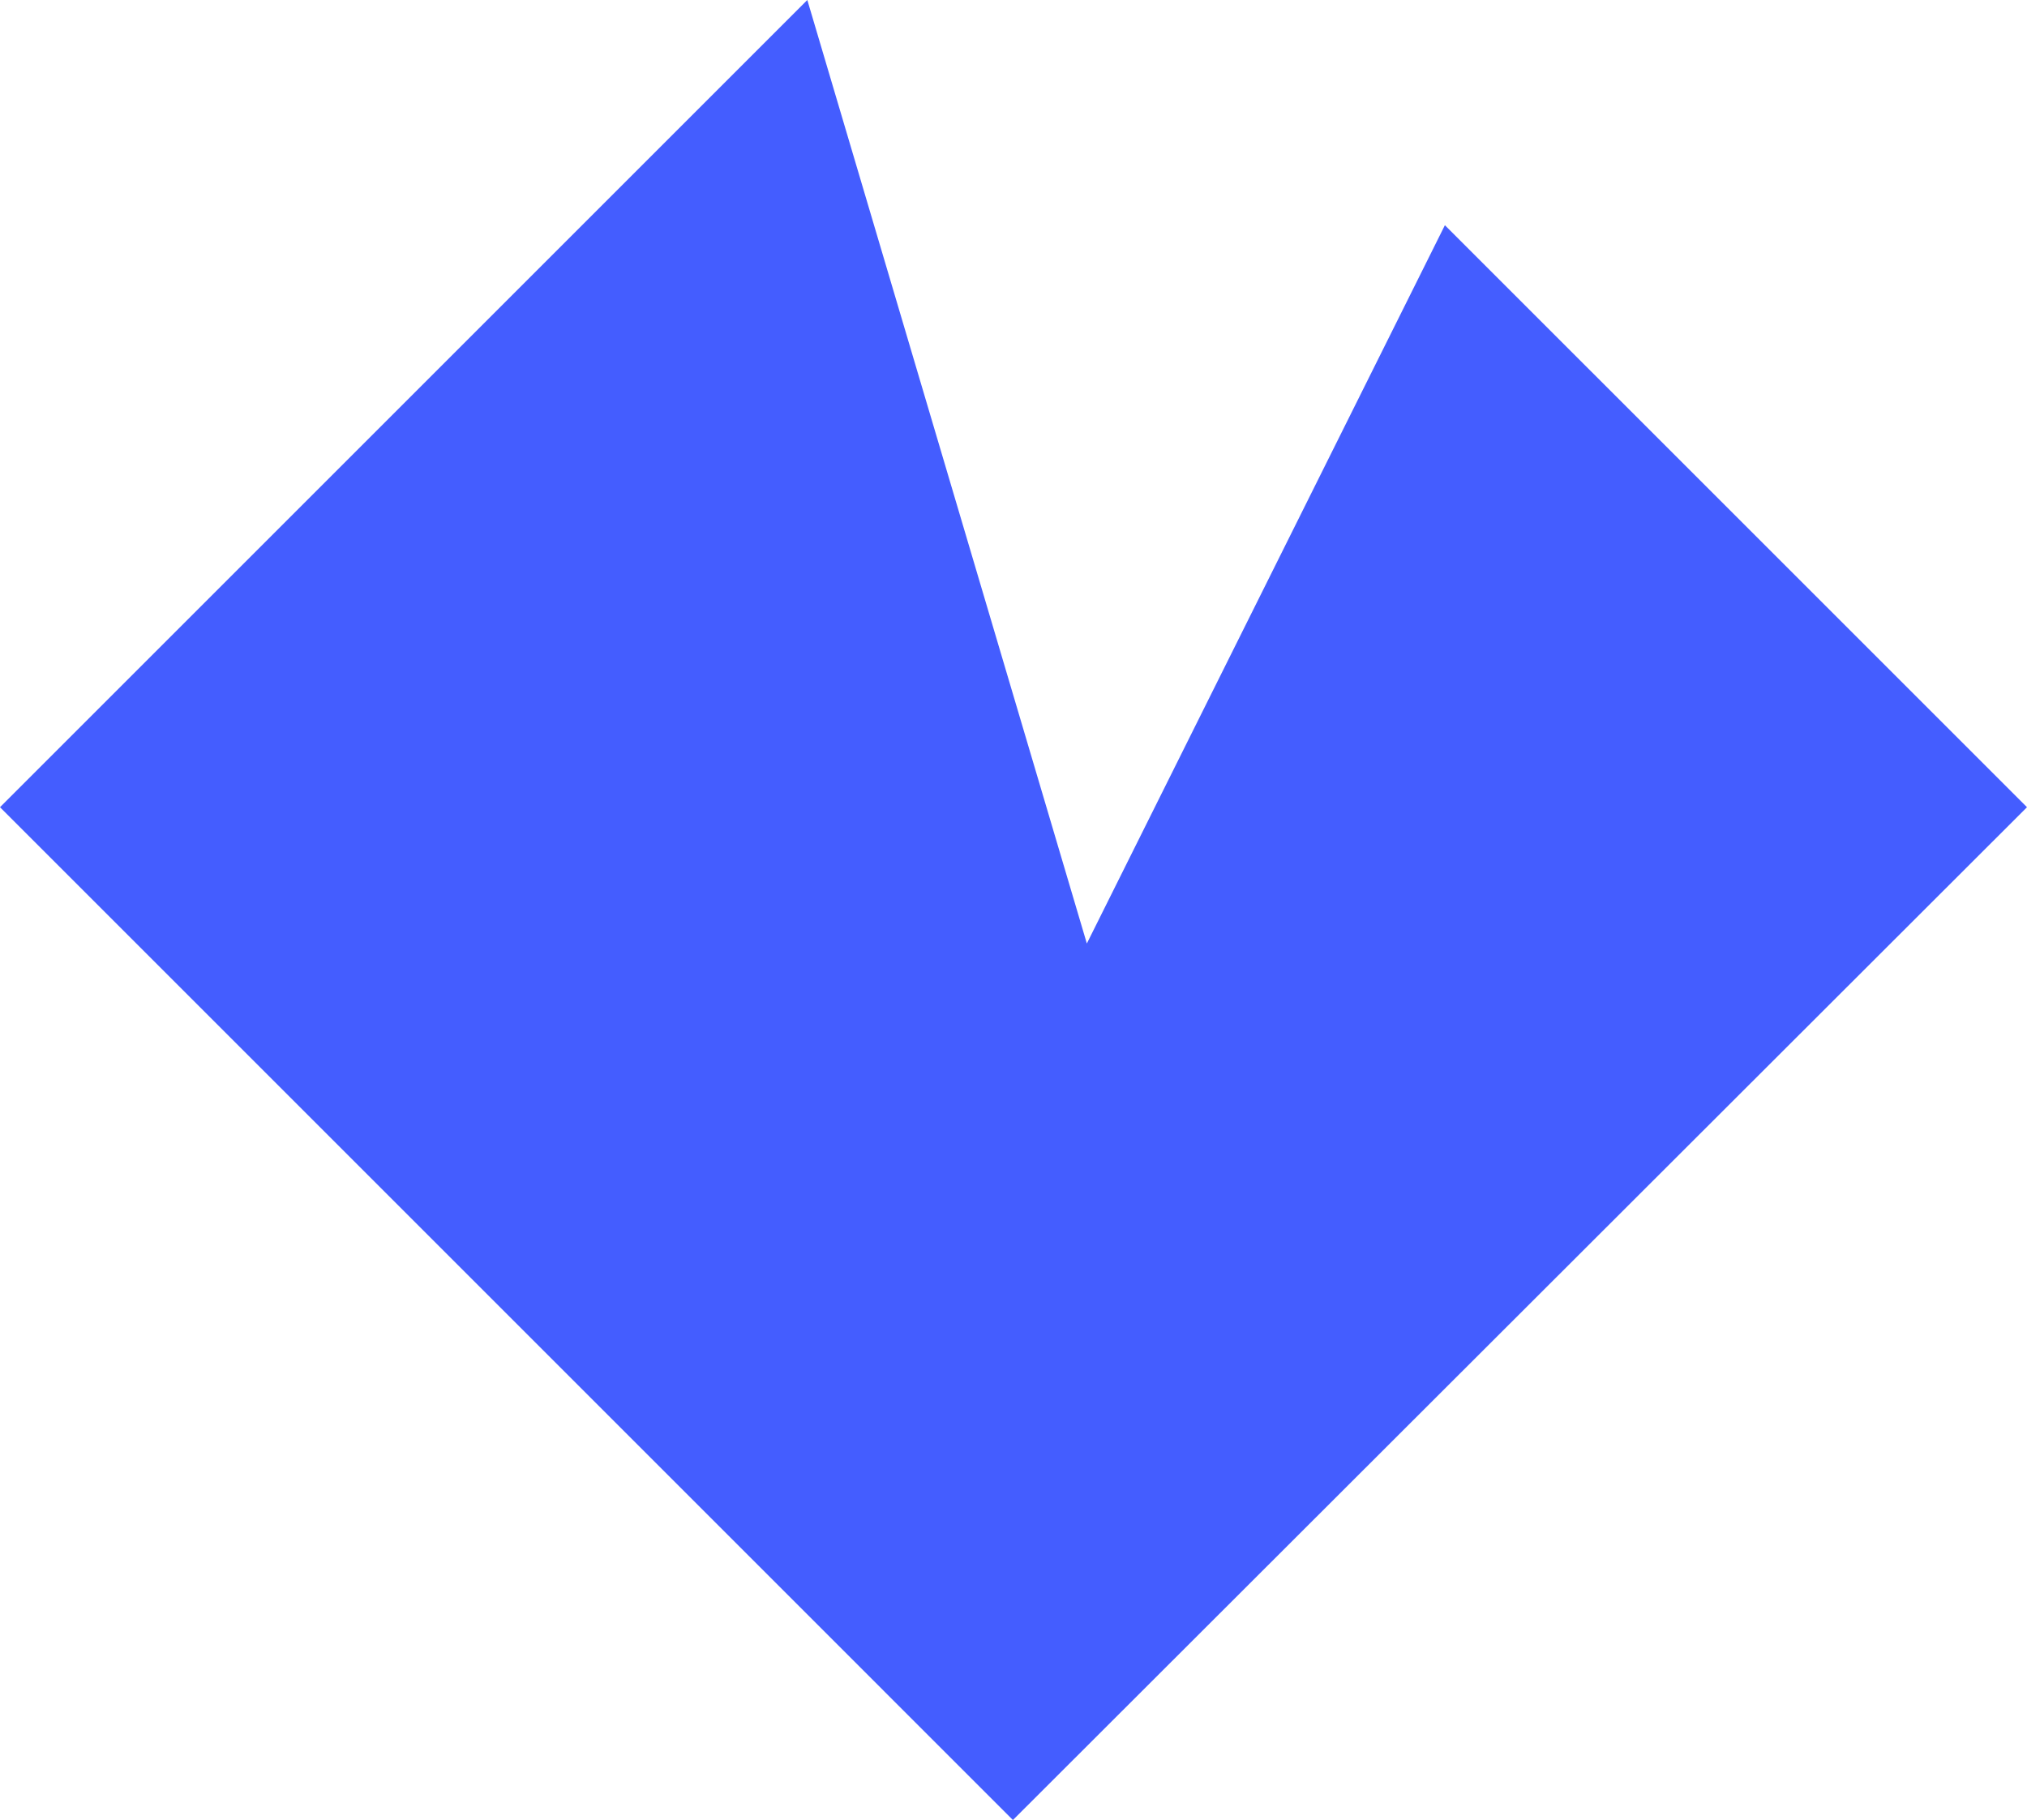 <?xml version="1.0" encoding="UTF-8"?>
<svg id="Layer_1" data-name="Layer 1" xmlns="http://www.w3.org/2000/svg" viewBox="0 0 913.34 820.19">
  <defs>
    <style>
      .cls-1 {
        fill: #445dff;
      }
    </style>
  </defs>
  <polygon class="cls-1" points="913.34 363.77 456.41 820.19 0 363.77 363.77 0 489.72 425.19 651.05 101.49 913.34 363.77"/>
</svg>